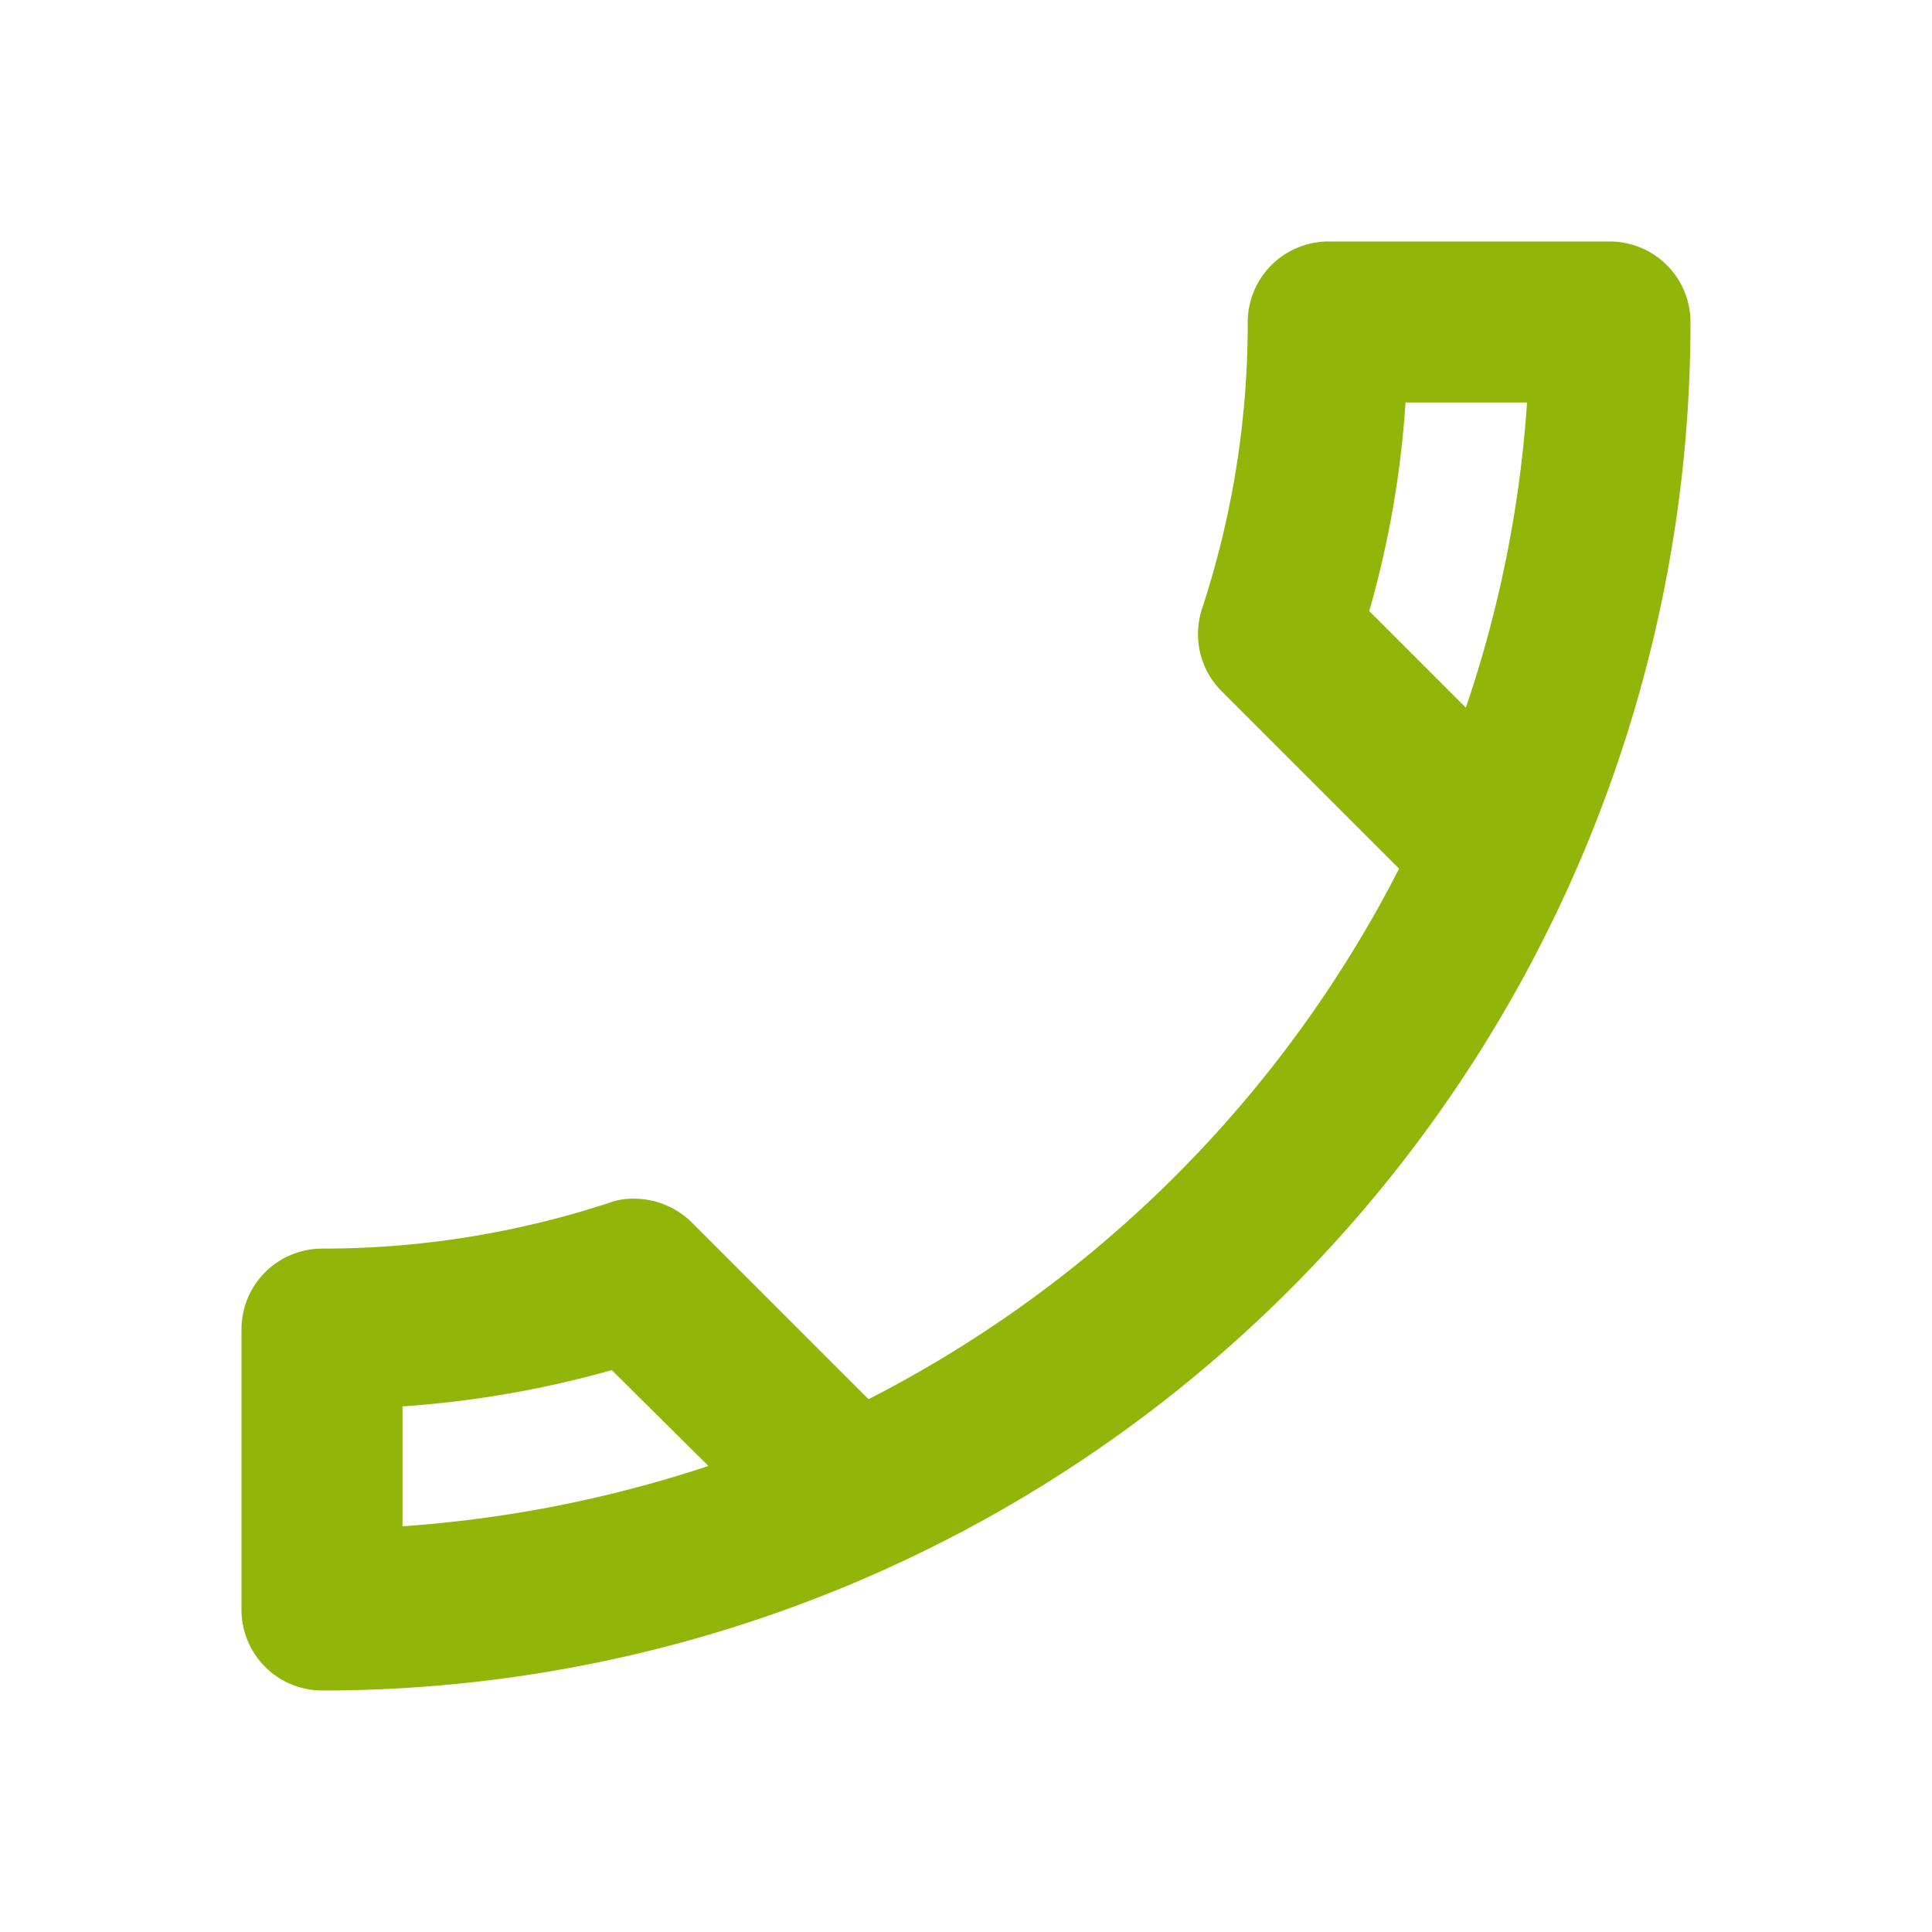 <svg xmlns="http://www.w3.org/2000/svg" xmlns:xlink="http://www.w3.org/1999/xlink" width="18" height="18" viewBox="0 0 18 18"><rect width="18" height="18" fill="none"/><g transform="translate(2.25 2.25)"><path d="M13.845,4.5a9.234,9.234,0,0,1-.338,1.943l.9.9a11.119,11.119,0,0,0,.57-2.843ZM6.45,13.515a9.564,9.564,0,0,1-1.95.338V14.97a11.57,11.57,0,0,0,2.85-.562ZM13.125,3H15.75a.752.752,0,0,1,.75.75A12.749,12.749,0,0,1,3.75,16.5.752.752,0,0,1,3,15.75V13.133a.752.752,0,0,1,.75-.75,8.555,8.555,0,0,0,2.677-.427.63.63,0,0,1,.233-.038.768.768,0,0,1,.532.218l1.65,1.65a11.361,11.361,0,0,0,4.943-4.943l-1.65-1.65a.753.753,0,0,1-.188-.765,8.52,8.52,0,0,0,.428-2.678A.752.752,0,0,1,13.125,3Z" transform="translate(-3 -3)" fill="#91b508"/></g></svg>